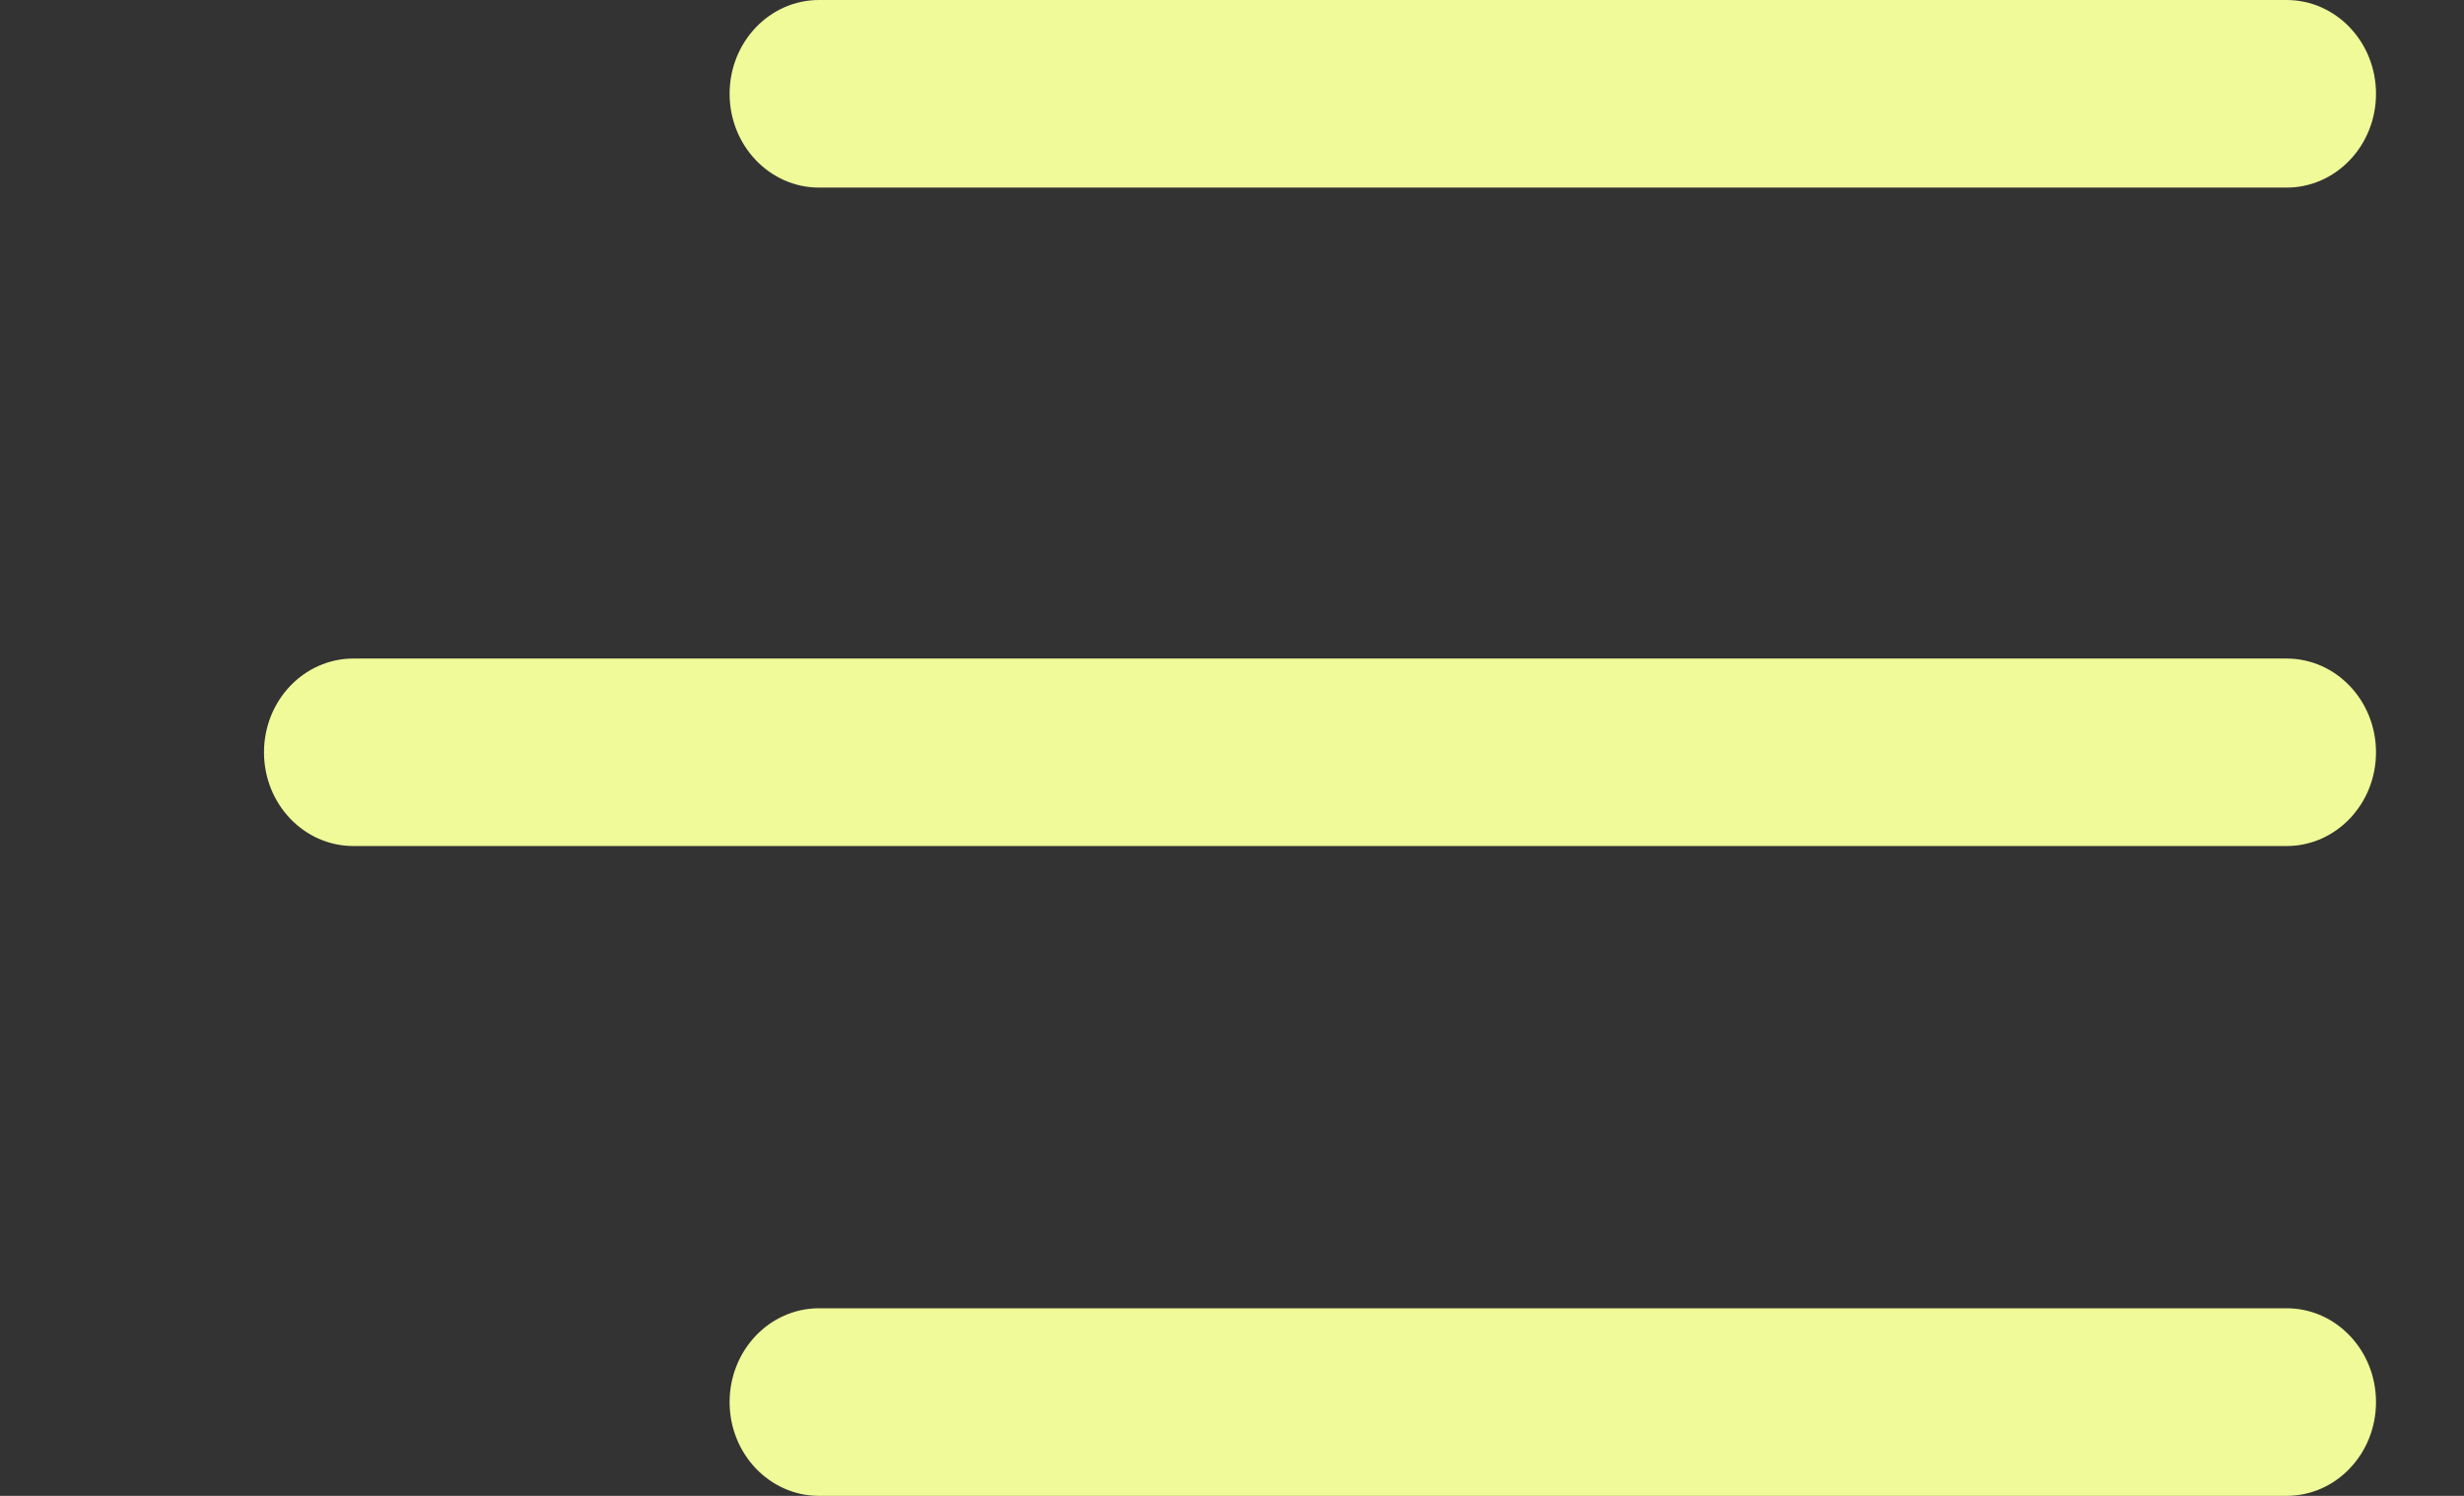 <svg width="28" height="17" viewBox="0 0 28 17" fill="none" xmlns="http://www.w3.org/2000/svg">
<rect x="0" y="0" width="28" height="17" fill="#333333" stroke="none"/>
<path fill-rule="evenodd" clip-rule="evenodd" d="M27 1.066C27 1.654 26.545 2.132 25.984 2.132H9.307C8.746 2.132 8.291 1.654 8.291 1.066C8.291 0.477 8.746 0 9.307 0H25.984C26.545 0 27 0.477 27 1.066ZM27 8.55C27 9.138 26.545 9.615 25.984 9.615H4.016C3.455 9.615 3 9.138 3 8.55C3 7.961 3.455 7.484 4.016 7.484H25.984C26.545 7.484 27 7.961 27 8.55ZM27 15.934C27 16.523 26.545 17 25.984 17H9.307C8.746 17 8.291 16.523 8.291 15.934C8.291 15.345 8.746 14.868 9.307 14.868H25.984C26.545 14.868 27 15.345 27 15.934Z" fill="#F0FA99"/>
</svg>
